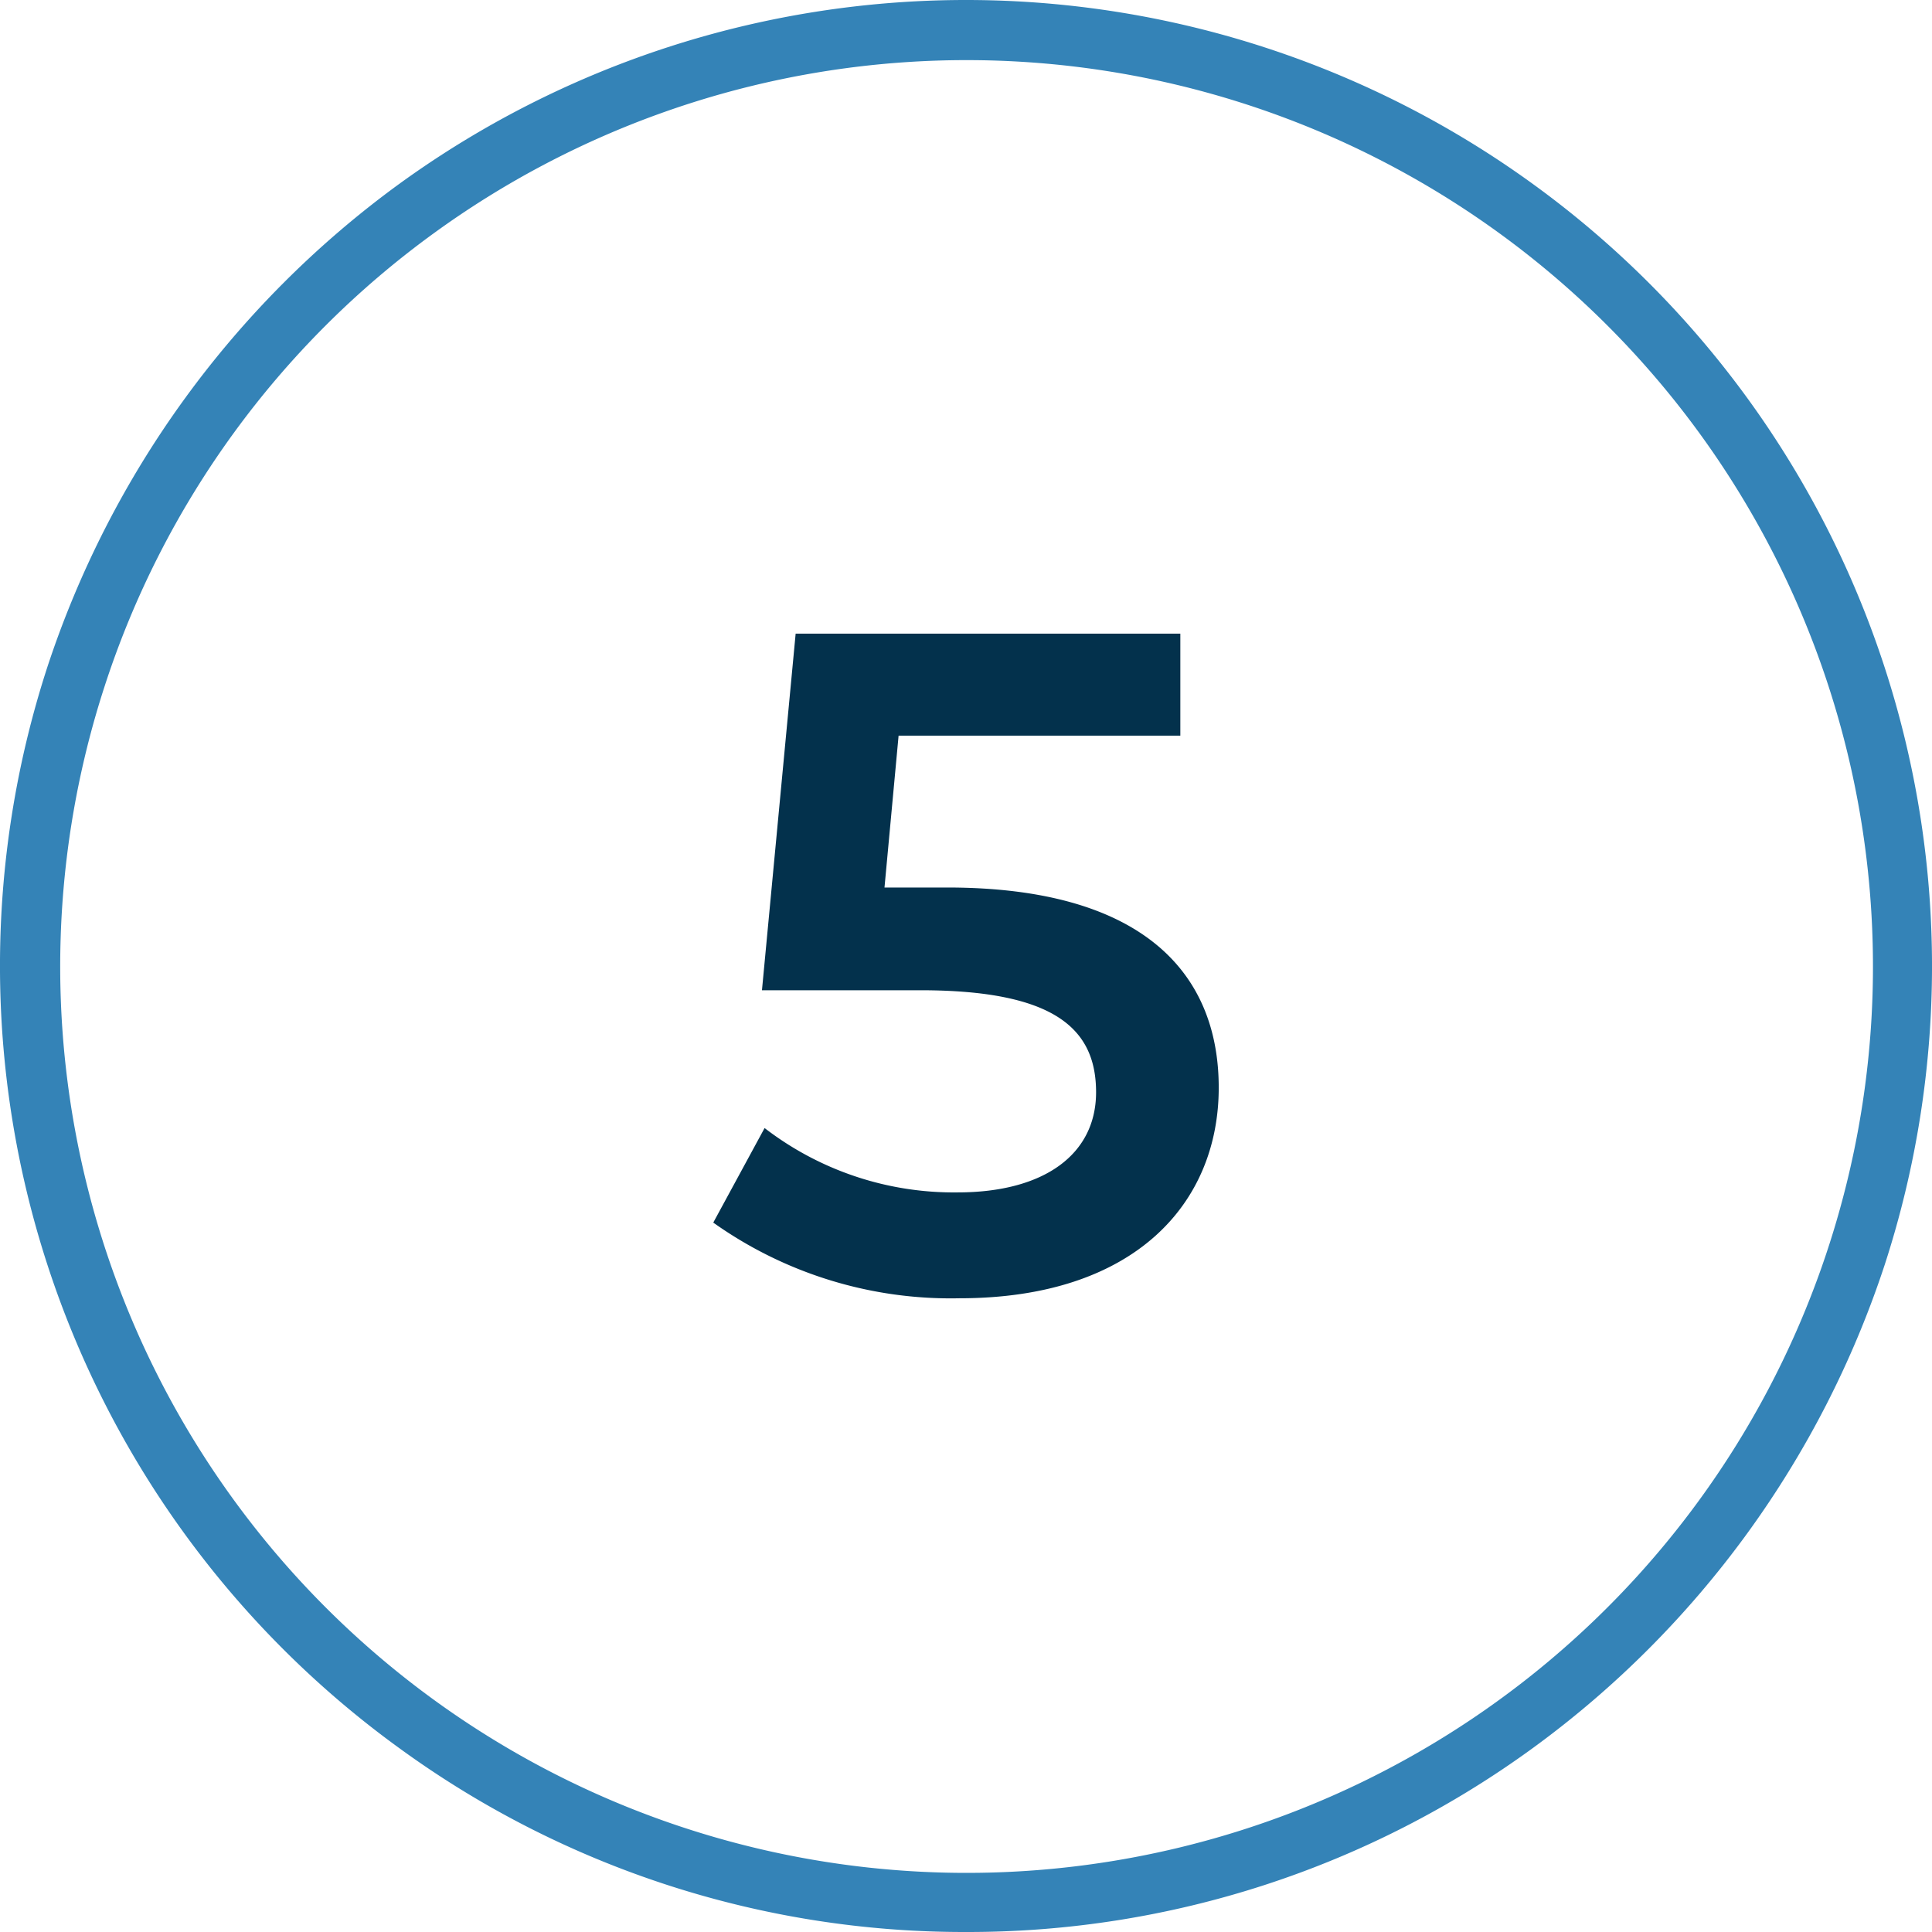<svg id="Layer_1" data-name="Layer 1" xmlns="http://www.w3.org/2000/svg" viewBox="0 0 64 64">
  <defs>
    <style>
      .cls-1 {
        fill: #3483b7;
      }

      .cls-2 {
        fill: #03314c;
      }
    </style>
  </defs>
  <path class="cls-1" d="M32,64a31.766,31.766,0,0,1-18.808-6.116A32,32,0,0,1,1.564,22.111h0A32.281,32.281,0,0,1,13.192,6.116a31.977,31.977,0,0,1,37.616,0A32,32,0,0,1,62.436,41.889,32.286,32.286,0,0,1,50.808,57.884,31.766,31.766,0,0,1,32,64ZM3.467,22.729a30.025,30.025,0,1,0,10.9-15,29.967,29.967,0,0,0-10.9,15Z"/>
  <path class="cls-2" d="M40.372,36.031c0,3.813-2.76,6.976-8.589,6.976A13.571,13.571,0,0,1,23.628,40.5l1.7-3.132A10.274,10.274,0,0,0,31.721,39.5c2.883,0,4.588-1.271,4.588-3.317,0-2.078-1.333-3.38-5.828-3.38h-5.24l1.116-11.813H39.1v3.38H29.767L29.3,29.4h2.077C37.8,29.4,40.372,32.186,40.372,36.031Z"/>
</svg>
